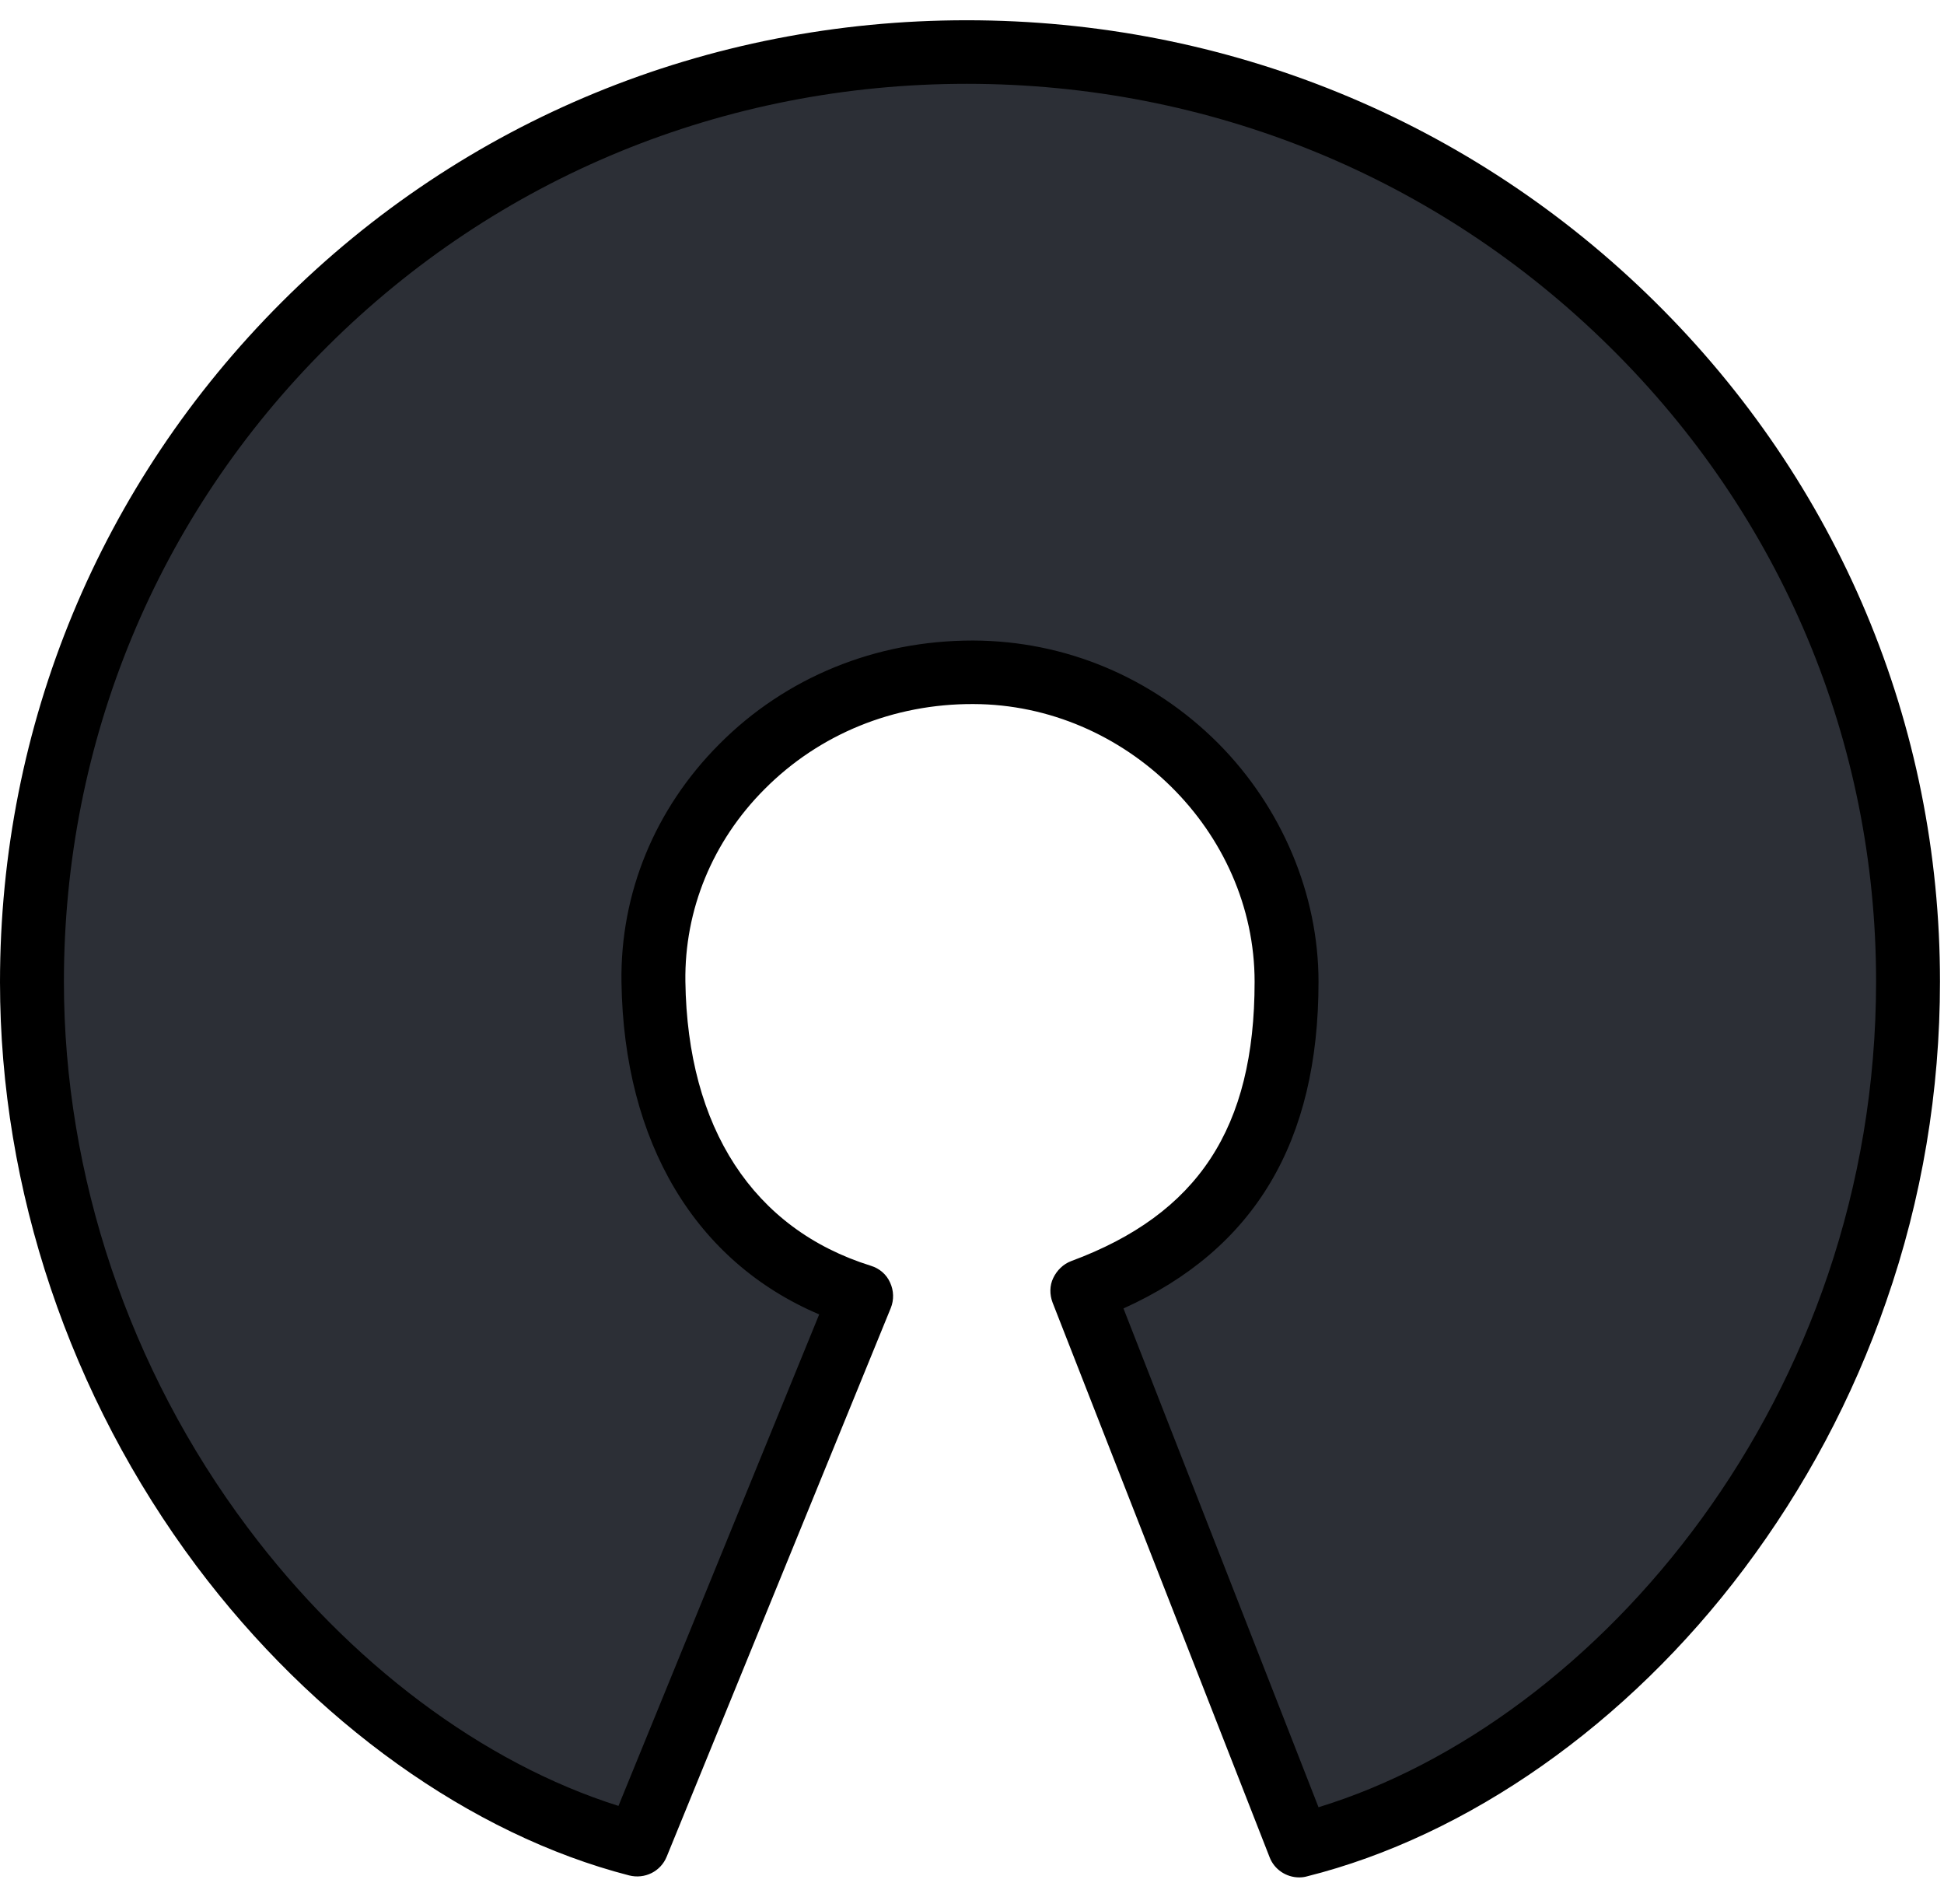 <svg width="48" height="47" viewBox="0 0 48 47" fill="none" xmlns="http://www.w3.org/2000/svg">
<g clip-path="url(#clip0_1064_11347)">
<path d="M26.721 31.866C30.033 30.641 31.767 28.288 31.767 24.235C31.767 20.183 28.331 16.604 24.033 16.596C19.504 16.588 16.077 20.158 16.134 24.235C16.192 28.312 18.14 31.017 21.263 31.989L15.732 45.528C8.318 43.624 0.789 34.93 0.789 24.235C0.789 11.563 11.03 1.284 23.869 1.284C36.707 1.284 47.112 11.555 47.112 24.227C47.112 35.094 39.649 43.665 32.08 45.56L26.721 31.866Z" fill="#2C2F36"/>
<path d="M32.079 46.345C31.759 46.345 31.463 46.149 31.348 45.846L25.989 32.153C25.915 31.956 25.915 31.736 26.006 31.548C26.096 31.36 26.252 31.205 26.449 31.131C29.581 29.971 30.978 27.847 30.978 24.235C30.978 20.526 27.797 17.389 24.033 17.38C22.06 17.372 20.227 18.124 18.879 19.48C17.589 20.771 16.899 22.462 16.923 24.227C16.973 27.847 18.6 30.339 21.501 31.246C21.715 31.311 21.888 31.458 21.978 31.662C22.069 31.858 22.077 32.087 21.994 32.291L16.463 45.83C16.315 46.198 15.921 46.394 15.534 46.296C11.63 45.291 7.734 42.505 4.849 38.656C1.726 34.481 0 29.366 0 24.244C0 17.895 2.474 11.939 6.953 7.461C11.449 2.967 17.457 0.5 23.869 0.5C30.288 0.5 36.321 2.967 40.858 7.445C45.395 11.922 47.901 17.887 47.901 24.227C47.901 26.932 47.458 29.595 46.57 32.136C45.748 34.514 44.564 36.728 43.06 38.73C40.184 42.562 36.247 45.323 32.269 46.32C32.211 46.337 32.145 46.345 32.079 46.345ZM27.74 32.3L32.556 44.613C39.436 42.505 46.323 34.506 46.323 24.227C46.323 18.312 43.989 12.748 39.748 8.564C35.507 4.373 29.869 2.069 23.869 2.069C17.885 2.069 12.271 4.373 8.071 8.564C3.879 12.739 1.578 18.304 1.578 24.235C1.578 29.023 3.189 33.811 6.115 37.709C8.622 41.058 11.926 43.526 15.271 44.58L20.227 32.447C17.17 31.148 15.403 28.206 15.345 24.244C15.312 22.054 16.167 19.97 17.753 18.377C19.397 16.718 21.625 15.812 24.016 15.812C24.025 15.812 24.025 15.812 24.033 15.812C26.301 15.82 28.447 16.718 30.074 18.344C31.652 19.93 32.556 22.078 32.556 24.235C32.556 28.19 30.978 30.837 27.74 32.3Z" fill="black"/>
</g>
<defs>
<clipPath id="clip0_1064_11347">
<rect width="48" height="46" fill="white" transform="translate(0 0.5)"/>
</clipPath>
</defs>
</svg>
